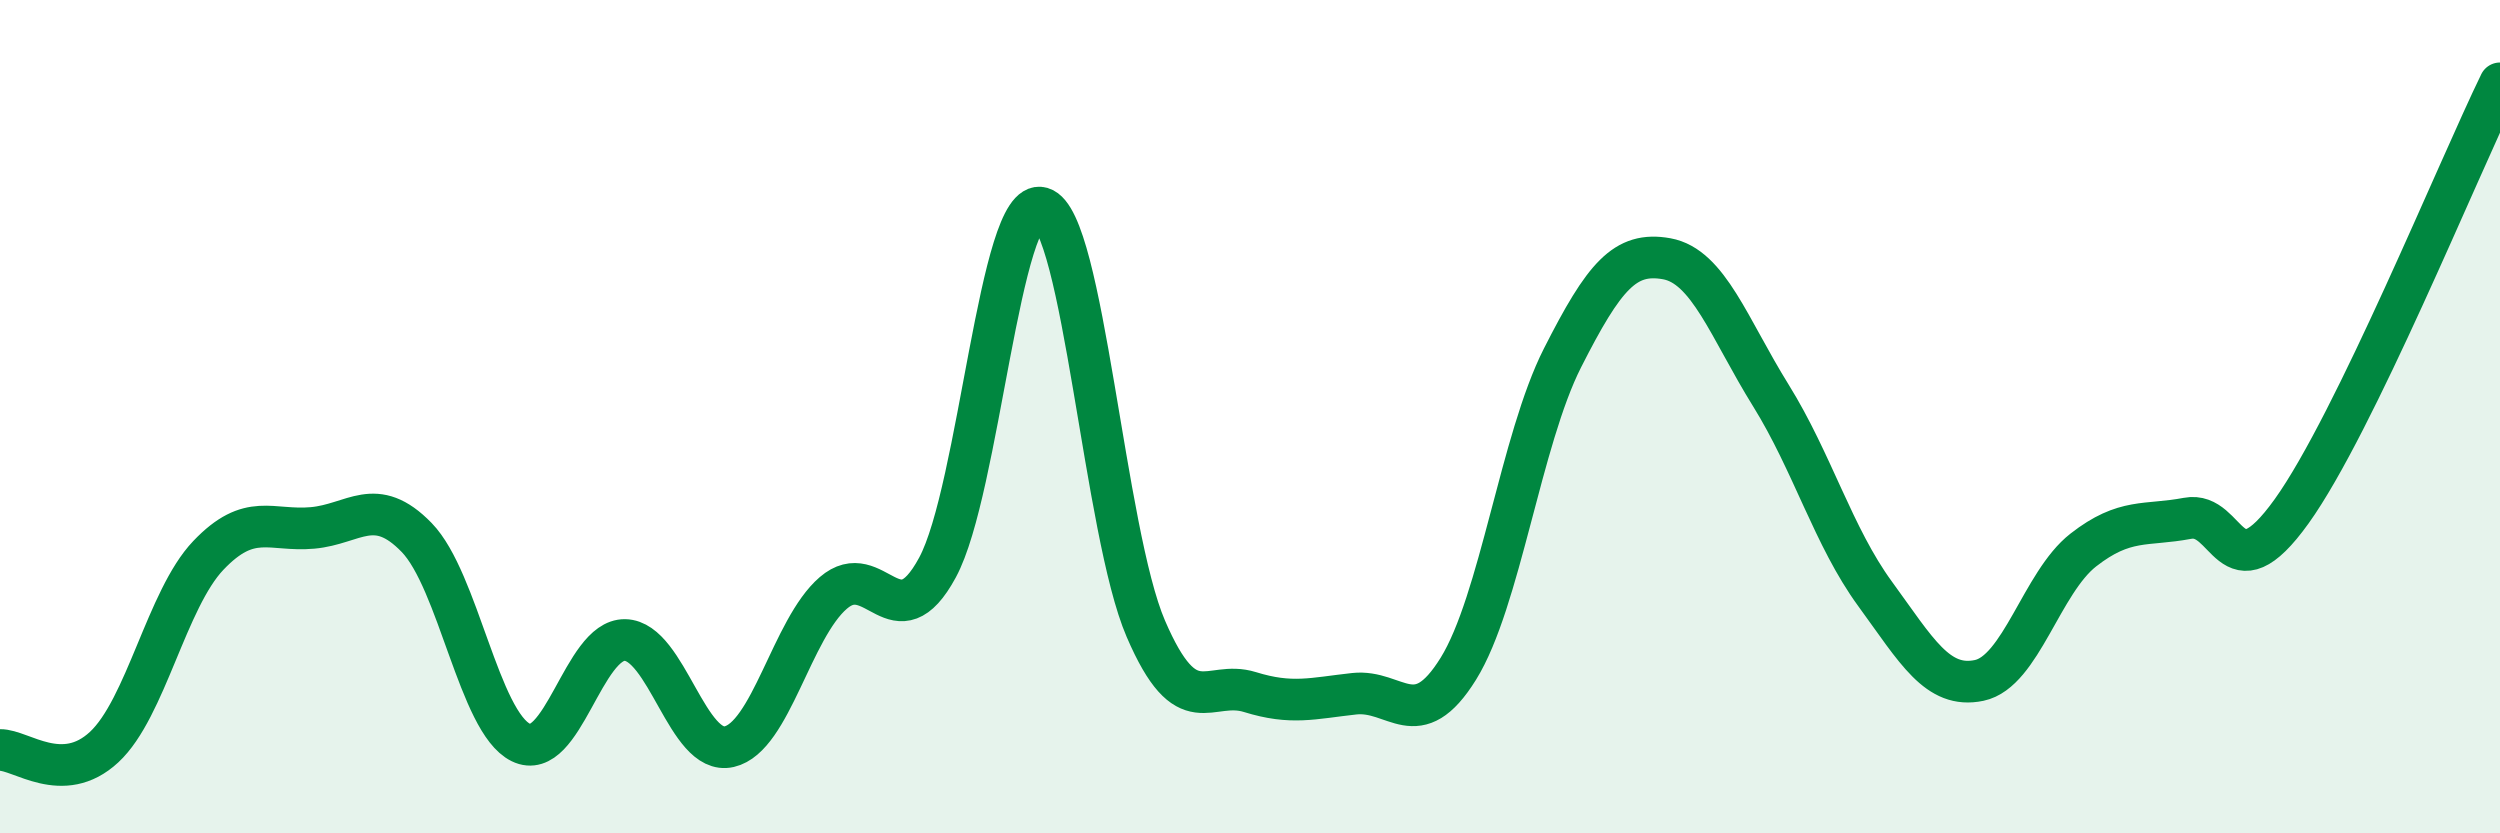 
    <svg width="60" height="20" viewBox="0 0 60 20" xmlns="http://www.w3.org/2000/svg">
      <path
        d="M 0,18 C 0.5,17.99 1.5,18.86 2.5,17.93 C 3.5,17 4,14.38 5,13.33 C 6,12.28 6.5,12.76 7.5,12.67 C 8.5,12.58 9,11.87 10,12.9 C 11,13.93 11.5,17.33 12.5,17.82 C 13.5,18.31 14,15.34 15,15.36 C 16,15.38 16.5,18.15 17.5,17.92 C 18.5,17.69 19,15.09 20,14.23 C 21,13.37 21.5,15.47 22.5,13.62 C 23.5,11.77 24,4.7 25,4.99 C 26,5.28 26.5,12.77 27.5,15.09 C 28.5,17.41 29,16.3 30,16.61 C 31,16.92 31.5,16.76 32.5,16.65 C 33.5,16.54 34,17.66 35,16.05 C 36,14.44 36.5,10.56 37.5,8.59 C 38.5,6.62 39,6.03 40,6.21 C 41,6.39 41.5,7.88 42.5,9.49 C 43.5,11.1 44,12.88 45,14.25 C 46,15.62 46.5,16.54 47.5,16.33 C 48.5,16.12 49,13.98 50,13.2 C 51,12.42 51.5,12.63 52.5,12.44 C 53.5,12.25 53.5,14.36 55,12.27 C 56.5,10.18 59,4.05 60,2L60 20L0 20Z"
        fill="#008740"
        opacity="0.1"
        stroke-linecap="round"
        stroke-linejoin="round"
      />
      <path
        d="M 0,18 C 0.5,17.99 1.5,18.86 2.5,17.93 C 3.5,17 4,14.38 5,13.33 C 6,12.28 6.5,12.76 7.5,12.67 C 8.5,12.58 9,11.87 10,12.9 C 11,13.93 11.5,17.33 12.5,17.82 C 13.5,18.31 14,15.34 15,15.36 C 16,15.38 16.5,18.15 17.5,17.92 C 18.5,17.69 19,15.09 20,14.23 C 21,13.37 21.5,15.47 22.5,13.62 C 23.5,11.77 24,4.7 25,4.99 C 26,5.28 26.5,12.77 27.5,15.09 C 28.5,17.41 29,16.3 30,16.61 C 31,16.92 31.5,16.76 32.5,16.65 C 33.5,16.54 34,17.66 35,16.05 C 36,14.44 36.5,10.56 37.5,8.59 C 38.5,6.62 39,6.03 40,6.21 C 41,6.39 41.5,7.88 42.5,9.49 C 43.5,11.1 44,12.88 45,14.25 C 46,15.62 46.5,16.54 47.5,16.33 C 48.5,16.12 49,13.98 50,13.2 C 51,12.42 51.5,12.63 52.5,12.44 C 53.5,12.25 53.5,14.36 55,12.27 C 56.5,10.18 59,4.05 60,2"
        stroke="#008740"
        stroke-width="1"
        fill="none"
        stroke-linecap="round"
        stroke-linejoin="round"
      />
    </svg>
  